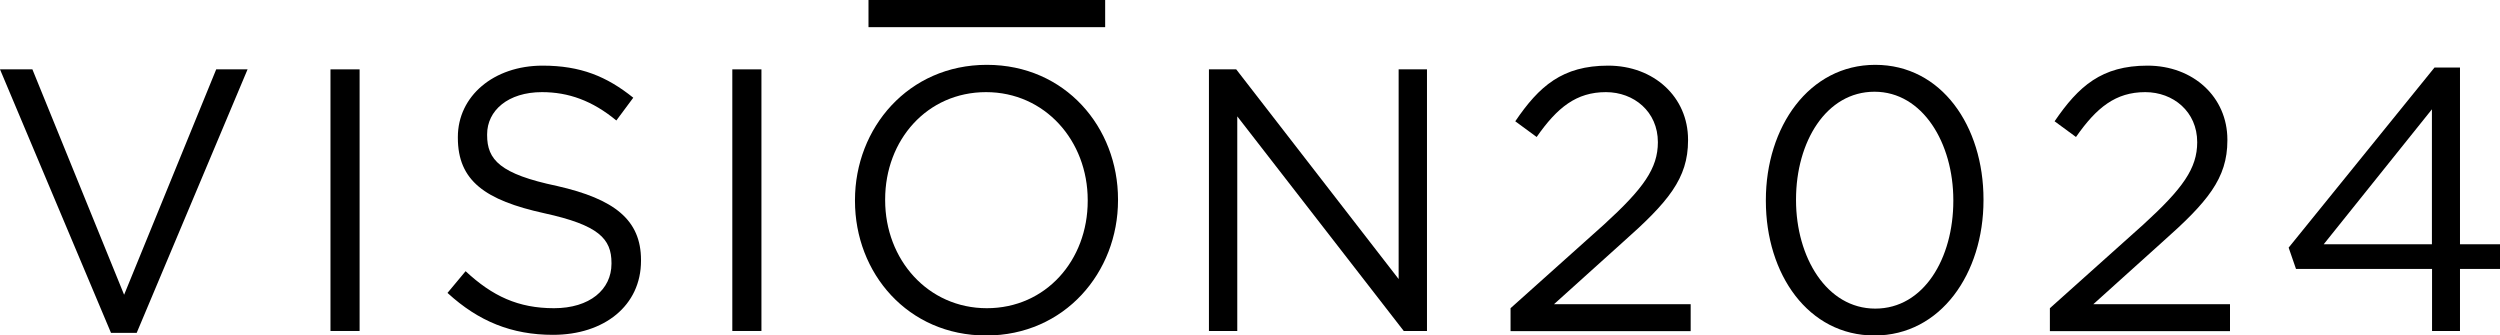 <svg width="231" height="31" viewBox="0 0 231 31" fill="none" xmlns="http://www.w3.org/2000/svg">
<g clip-path="url(#clip0_329_1505)">
<path d="M0 6.409H2.994L11.468 27.236L19.977 6.409H22.875L12.631 30.754H10.255L0 6.409Z" fill="black"/>
<path d="M30.536 6.409H33.227V30.582H30.536V6.409Z" fill="black"/>
<path d="M41.349 27.064L43.022 25.058C45.507 27.371 47.895 28.478 51.192 28.478C54.489 28.478 56.501 26.756 56.501 24.369V24.296C56.501 22.057 55.313 20.802 50.307 19.707C44.828 18.502 42.306 16.706 42.306 12.732V12.658C42.306 8.894 45.603 6.065 50.137 6.065C53.641 6.065 56.065 7.061 58.514 9.029L56.95 11.133C54.731 9.3 52.525 8.513 50.077 8.513C46.949 8.513 45.01 10.21 45.01 12.412V12.486C45.01 14.762 46.197 16.078 51.471 17.185C56.78 18.391 59.229 20.322 59.229 24.025V24.099C59.229 28.244 55.822 30.939 51.095 30.939C47.288 30.939 44.222 29.696 41.361 27.076L41.349 27.064Z" fill="black"/>
<path d="M67.666 6.409H70.357V30.582H67.666V6.409Z" fill="black"/>
<path d="M79 18.563V18.489C79 11.822 83.934 5.991 91.183 5.991C98.432 5.991 103.305 11.76 103.305 18.428V18.502C103.305 25.169 98.371 31 91.122 31C83.873 31 79 25.231 79 18.563ZM100.505 18.563V18.489C100.505 13.003 96.553 8.513 91.11 8.513C85.667 8.513 81.788 12.929 81.788 18.428V18.502C81.788 23.988 85.74 28.478 91.183 28.478C96.626 28.478 100.505 24.062 100.505 18.563Z" fill="black"/>
<path d="M111.706 6.409H114.227L129.234 25.784V6.409H131.853V30.582H129.707L114.324 10.752V30.582H111.706V6.409Z" fill="black"/>
<path d="M139.575 28.478L148.218 20.741C151.854 17.419 153.188 15.562 153.188 13.138C153.188 10.309 150.97 8.513 148.388 8.513C145.66 8.513 143.89 9.927 141.987 12.658L140.011 11.207C142.217 7.959 144.363 6.065 148.594 6.065C152.824 6.065 155.976 8.968 155.976 12.904V12.978C155.976 16.496 154.133 18.674 149.951 22.377L143.587 28.109H156.218V30.594H139.575V28.491V28.478Z" fill="black"/>
<path d="M163.165 18.563V18.489C163.165 11.723 167.153 5.991 173.274 5.991C179.396 5.991 183.275 11.65 183.275 18.428V18.502C183.275 25.267 179.323 31 173.202 31C167.08 31 163.165 25.341 163.165 18.563ZM180.487 18.563V18.489C180.487 13.236 177.663 8.476 173.202 8.476C168.741 8.476 165.953 13.101 165.953 18.428V18.502C165.953 23.754 168.777 28.515 173.274 28.515C177.772 28.515 180.487 23.853 180.487 18.563Z" fill="black"/>
<path d="M189.409 28.478L198.052 20.741C201.688 17.419 203.022 15.562 203.022 13.138C203.022 10.309 200.804 8.513 198.222 8.513C195.494 8.513 193.724 9.927 191.821 12.658L189.845 11.207C192.063 7.959 194.197 6.065 198.428 6.065C202.658 6.065 205.81 8.968 205.81 12.904V12.978C205.81 16.496 203.967 18.674 199.785 22.377L193.421 28.109H206.052V30.594H189.409V28.491V28.478Z" fill="black"/>
<path d="M224.709 24.849H212.15L211.471 22.881L224.951 6.237H227.303V22.573H231.012V24.849H227.303V30.582H224.721V24.849H224.709ZM224.709 22.573V10.1L214.708 22.573H224.709Z" fill="black"/>
<path d="M102.117 0V2.51H80.249V0H102.117Z" fill="black"/>
</g>
<defs>
<clipPath id="clip0_329_1505">
<rect width="231" height="31" fill="white"/>
</clipPath>
</defs>
</svg>
